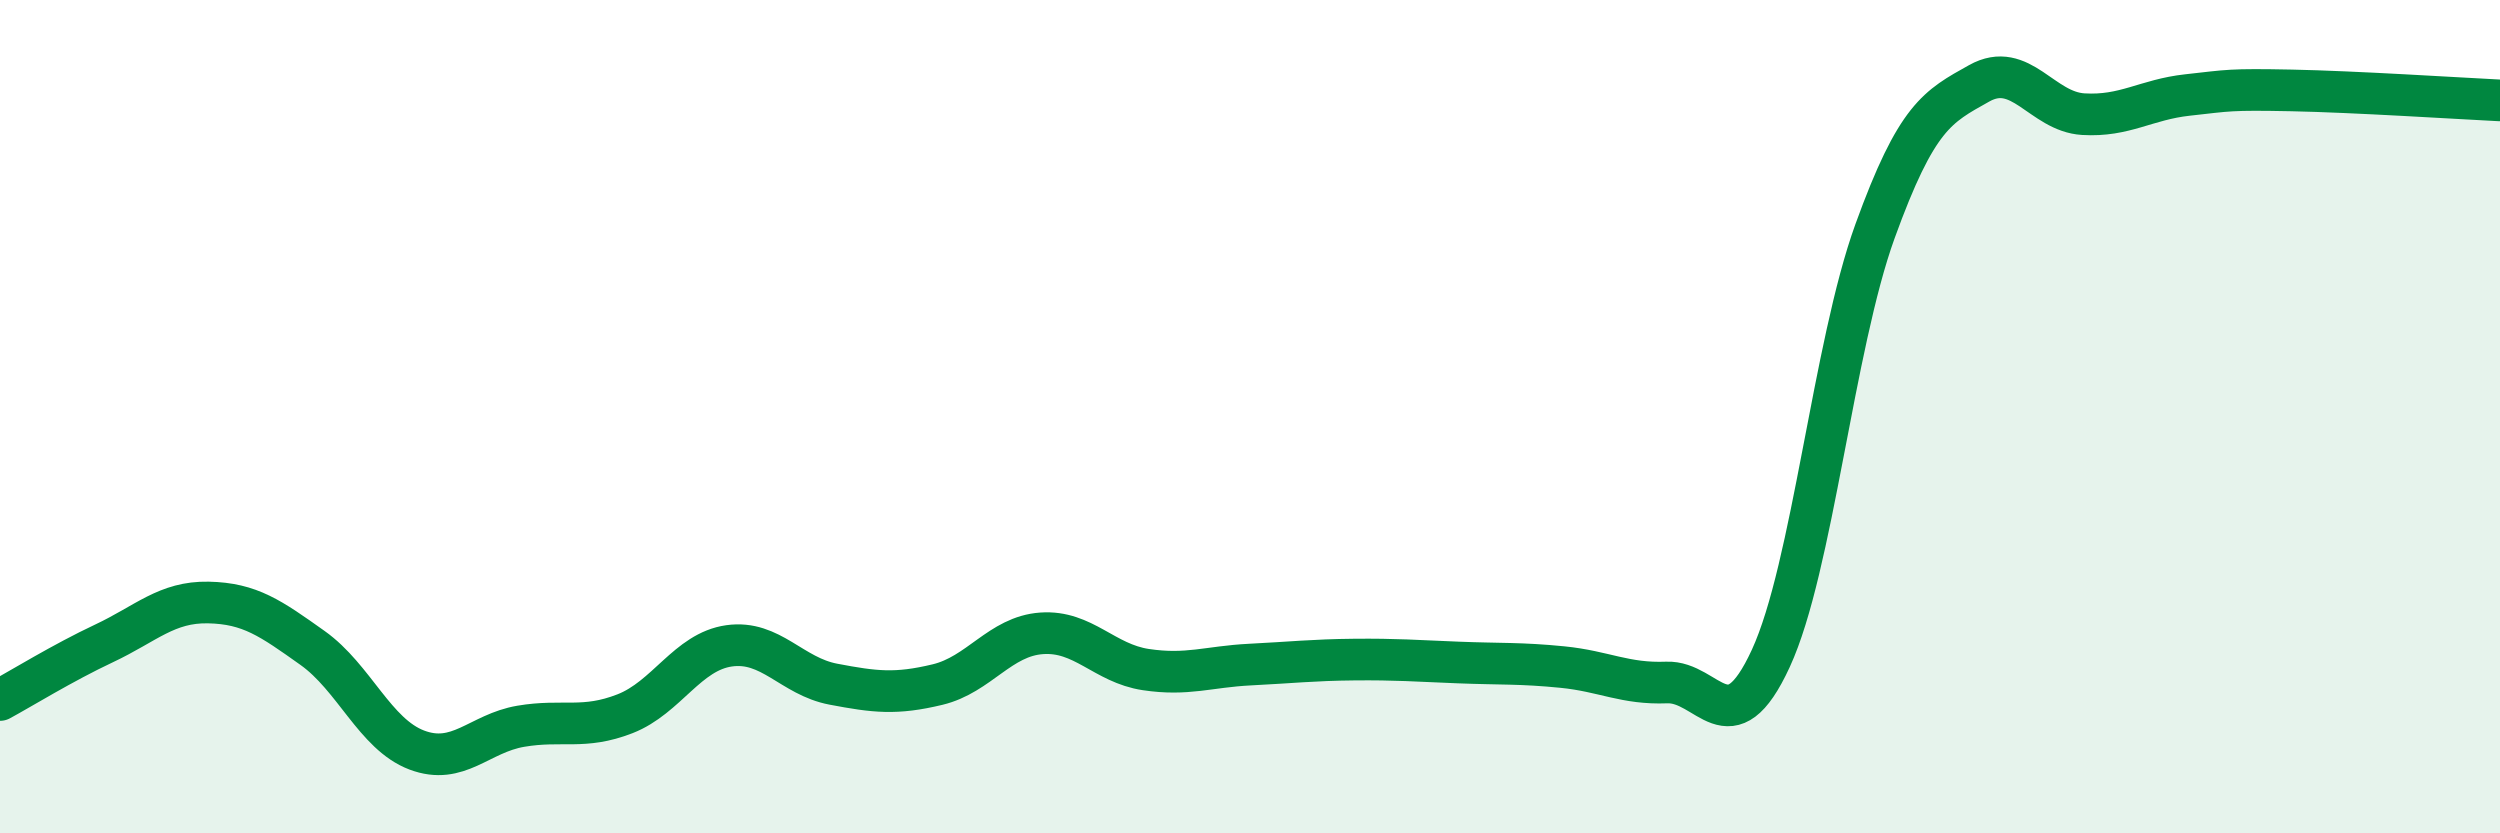 
    <svg width="60" height="20" viewBox="0 0 60 20" xmlns="http://www.w3.org/2000/svg">
      <path
        d="M 0,16.8 C 0.5,16.53 1.5,15.91 2.5,15.44 C 3.5,14.97 4,14.44 5,14.46 C 6,14.48 6.5,14.84 7.5,15.55 C 8.5,16.26 9,17.62 10,18 C 11,18.38 11.5,17.6 12.5,17.43 C 13.5,17.26 14,17.52 15,17.13 C 16,16.74 16.5,15.64 17.5,15.5 C 18.5,15.36 19,16.23 20,16.42 C 21,16.61 21.5,16.67 22.5,16.43 C 23.5,16.19 24,15.27 25,15.2 C 26,15.13 26.5,15.92 27.5,16.07 C 28.5,16.22 29,16 30,15.95 C 31,15.9 31.5,15.84 32.5,15.83 C 33.5,15.82 34,15.86 35,15.9 C 36,15.94 36.5,15.91 37.5,16.01 C 38.5,16.11 39,16.42 40,16.38 C 41,16.34 41.5,17.97 42.5,15.8 C 43.5,13.63 44,8.31 45,5.55 C 46,2.79 46.5,2.56 47.5,2 C 48.5,1.44 49,2.68 50,2.74 C 51,2.8 51.5,2.39 52.5,2.28 C 53.5,2.17 53.5,2.14 55,2.17 C 56.5,2.2 59,2.36 60,2.41L60 20L0 20Z"
        fill="#008740"
        opacity="0.1"
        stroke-linecap="round"
        stroke-linejoin="round"
      />
      <path
        d="M 0,16.8 C 0.5,16.53 1.5,15.91 2.5,15.44 C 3.5,14.97 4,14.44 5,14.46 C 6,14.48 6.5,14.84 7.5,15.55 C 8.5,16.26 9,17.62 10,18 C 11,18.38 11.5,17.6 12.5,17.43 C 13.5,17.26 14,17.52 15,17.13 C 16,16.74 16.5,15.64 17.5,15.5 C 18.5,15.36 19,16.23 20,16.42 C 21,16.61 21.5,16.67 22.5,16.43 C 23.5,16.19 24,15.27 25,15.2 C 26,15.13 26.5,15.92 27.5,16.07 C 28.5,16.22 29,16 30,15.95 C 31,15.9 31.5,15.84 32.5,15.83 C 33.5,15.82 34,15.86 35,15.9 C 36,15.94 36.5,15.91 37.5,16.01 C 38.5,16.11 39,16.42 40,16.38 C 41,16.34 41.5,17.97 42.5,15.8 C 43.5,13.63 44,8.31 45,5.55 C 46,2.79 46.5,2.56 47.5,2 C 48.5,1.44 49,2.68 50,2.74 C 51,2.8 51.5,2.39 52.5,2.28 C 53.5,2.17 53.5,2.14 55,2.17 C 56.5,2.2 59,2.36 60,2.41"
        stroke="#008740"
        stroke-width="1"
        fill="none"
        stroke-linecap="round"
        stroke-linejoin="round"
      />
    </svg>
  